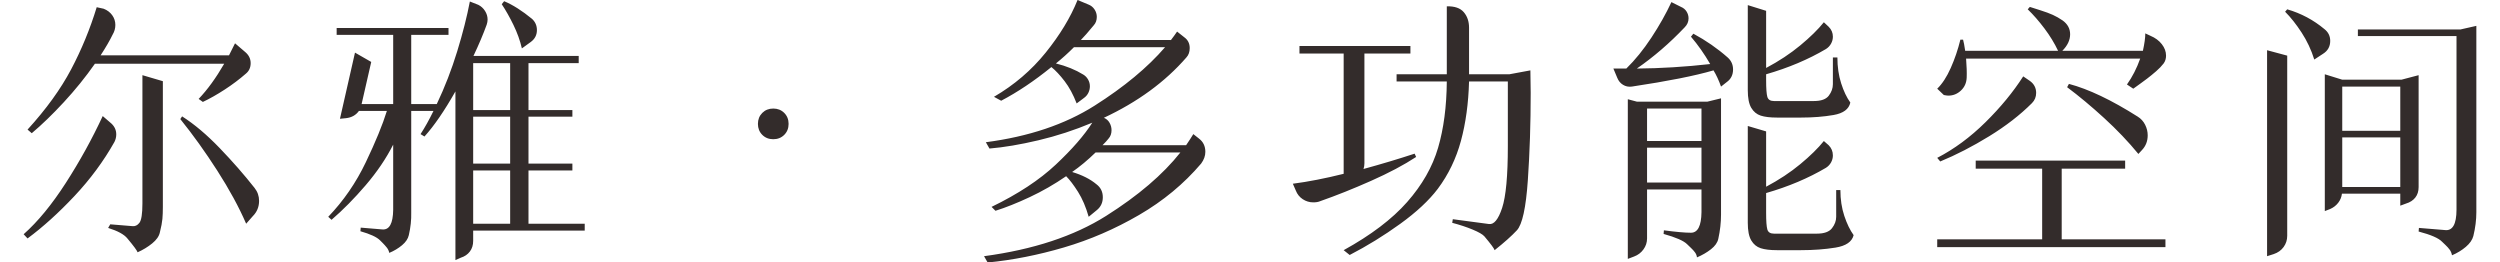 <?xml version="1.0" encoding="UTF-8"?>
<!DOCTYPE svg PUBLIC "-//W3C//DTD SVG 1.1//EN" "http://www.w3.org/Graphics/SVG/1.1/DTD/svg11.dtd">
<!-- Creator: CorelDRAW X8 -->
<svg xmlns="http://www.w3.org/2000/svg" xml:space="preserve" width="200px" height="21px" version="1.1" style="shape-rendering:geometricPrecision; text-rendering:geometricPrecision; image-rendering:optimizeQuality; fill-rule:evenodd; clip-rule:evenodd"
viewBox="0 0 9841957 1053330"
 xmlns:xlink="http://www.w3.org/1999/xlink">
 <defs>
  <style type="text/css">
   <![CDATA[
    .fil0 {fill:#332C2B;fill-rule:nonzero}
   ]]>
  </style>
 </defs>
 <g id="图层_x0020_1">
  <path class="fil0" d="M285958 255794c-37807,53891 -79432,105371 -124882,154440 -45444,49065 -88280,90492 -128497,124277l-16892 -14482c74805,-82046 133124,-162683 174953,-241917 41824,-79229 76010,-162282 102559,-249153l27749 6031c14477,5633 25943,14278 34389,25943 8446,11665 12667,24733 12667,39215 0,13674 -3621,26544 -10861,38606 -11259,23329 -27348,51078 -48262,83255l515203 0c9652,-18499 17696,-34588 24133,-48261l42231 36195c13674,12066 20508,26543 20508,43436 0,17695 -6433,31775 -19303,42230 -25740,22522 -54094,43838 -85061,63949 -30972,20110 -60130,36596 -87477,49466l-16892 -12062c35392,-37003 69578,-84059 102559,-141168l-518824 0zm190635 45846l82046 24133 0 504347c0,18499 -600,34588 -1810,48261 -1205,13674 -4622,31772 -10252,54293 -3218,15285 -13475,29965 -30769,44041 -17294,14075 -36800,25943 -58517,35594 -2416,-7240 -16089,-25740 -41026,-55502 -12870,-16089 -38610,-30164 -77220,-42230l8446 -14478 88082 7237c11258,1611 20914,-2813 28958,-13272 8040,-10455 12062,-36195 12062,-77220l0 -515204zm-124276 194261c12870,12062 19307,26543 19307,43435 0,10455 -2415,20513 -7241,30164 -43435,77221 -96924,149615 -160471,217180 -63547,67568 -126290,124276 -188225,170127l-15687 -16892c57114,-50677 113618,-119451 169523,-206323 55904,-86871 105172,-176158 147804,-267855l34990 30164zm574326 258204c12067,15281 18098,32575 18098,51882 0,24133 -8447,44641 -25339,61533l-26543 30164c-28955,-66761 -67565,-137747 -115831,-212958 -48261,-75207 -97728,-144184 -148405,-206927l7237 -10857c49069,31369 99344,73803 150824,127292 51480,53493 98130,106779 139959,159871zm1072637 -559849c-7240,-31369 -18499,-62739 -33784,-94108 -15281,-31374 -30968,-59123 -47056,-83256l9651 -12066c34593,14481 71993,38208 112215,71189 12870,12066 19302,26945 19302,44641 0,20111 -8446,36200 -25338,48266l-34990 25334zm252174 731182l-447635 0 0 41020c0,16893 -4424,31171 -13276,42836 -8848,11660 -20910,19908 -36195,24733l-21718 9652 0 -676881c-44239,78024 -85666,138352 -124277,180985l-15686 -9652c16892,-25740 34186,-56712 51881,-92907l-89282 0 0 407819c804,28959 -2415,59123 -9656,90492 -3214,14477 -12265,27952 -27144,40421 -14883,12468 -31974,22724 -51281,30768 -1607,-8044 -5029,-15285 -10257,-21722 -5227,-6433 -10454,-12265 -15682,-17493 -5232,-5227 -9051,-9051 -11466,-11461 -12870,-12870 -39012,-24937 -78426,-36200l1206 -14477 86876 7241c28151,2411 42632,-23731 43436,-78430l0 -261825c-28155,55503 -64955,109800 -110400,162887 -45449,53092 -91097,99340 -136948,138758l-13272 -12067c61132,-63546 111407,-136546 150820,-218993 39414,-82448 67569,-151019 84461,-205718l-112210 0c-12066,16892 -29360,26544 -51882,28959l-24133 2410 60328 -265445 65154 37405 -38610 168918 126692 0 0 -277508 -226835 0 0 -27753 448844 0 0 27753 -149615 0 0 277508 102559 0c32173,-67565 59520,-138149 82046,-211749 22521,-73604 39413,-140166 50672,-199686l33784 13271c11263,5630 20314,13873 27149,24734 6839,10856 10256,22323 10256,34385 0,6437 -1205,13276 -3620,20512 -13674,37807 -31370,79636 -53087,125482l422296 0 0 28959 -201497 0 0 188225 176158 0 0 26543 -176158 0 0 188225 176158 0 0 27754 -176158 0 0 213558 225630 0 0 27754zm-299230 -672059l-148405 0 0 188225 148405 0 0 -188225zm0 214768l-148405 0 0 188225 148405 0 0 -188225zm-148405 429537l148405 0 0 -213558 -148405 0 0 213558zm1142617 -400578c0,17696 5832,32376 17493,44041 11664,11660 26345,17492 44040,17492 17696,0 32376,-5832 44041,-17492 11665,-11665 17493,-26345 17493,-44041 0,-17696 -5828,-32376 -17493,-44041 -11665,-11665 -26345,-17492 -44041,-17492 -17695,0 -32376,5827 -44040,17492 -11661,11665 -17493,26345 -17493,44041zm1770030 59123c16893,12870 25339,30565 25339,53087 0,16089 -5630,31771 -16893,47056 -69175,81243 -152228,150017 -249153,206323 -96929,56305 -197474,99741 -301645,130307 -104165,30570 -206119,50677 -305861,60328l-14481 -25334c197876,-26548 361164,-80439 489865,-161681 128700,-81242 228040,-166105 298024,-254584l-340250 0c-31374,30566 -62743,56708 -94113,78426 40218,12066 72797,28557 97729,49466 16892,12870 25338,30164 25338,51887 0,20910 -7642,37802 -22923,50672l-33785 27753c-11263,-39413 -25536,-72796 -42830,-100148 -17294,-27347 -33185,-48261 -47662,-62738 -46654,32173 -95317,60125 -145994,83856 -50677,23727 -96528,42027 -137548,54897l-15687 -15682c106179,-51480 192048,-107989 257604,-169523 65555,-61537 114422,-117640 146595,-168317 -70783,29762 -142776,53291 -215974,70585 -73198,17294 -138754,28353 -196671,33179l-14477 -25338c172136,-22522 317525,-71388 436173,-146600 118647,-75206 212958,-153433 282937,-234676l-365588 0c-24129,24133 -48262,45851 -72395,65154 41829,10459 78430,25338 109800,44646 8044,4825 14477,11461 19302,19907 4831,8446 7241,17497 7241,27149 0,8848 -2009,17492 -6031,25939 -4022,8446 -10058,15483 -18097,21117l-28959 21718c-13674,-35392 -29762,-65154 -48262,-89287 -18503,-24133 -36199,-43034 -53091,-56707 -68373,55502 -135535,100545 -201497,135133l-28954 -15683c81238,-47458 150418,-106580 207527,-177368 57110,-70783 99742,-141169 127897,-211148l43436 18098c10455,4022 18703,10658 24734,19912 6031,9249 9051,19099 9051,29559 0,13673 -4023,24936 -12067,33784 -22521,27347 -39815,47057 -51882,59123l360763 0 0 1205c10455,-13673 18901,-25338 25338,-34989l28955 22923c14481,10455 21718,24936 21718,43436 0,15285 -4424,27753 -13272,37404 -85260,98135 -195863,178976 -331805,242518l1206 0c9656,4022 17095,10658 22323,19908 5227,9254 7841,19104 7841,29563 0,13674 -4022,24937 -12062,33785 -4830,6432 -12870,15280 -24133,26543l335424 0c12067,-17695 21718,-32579 28959,-44641l22923 18098zm1330842 -183400c0,123072 -3819,239904 -11461,350507 -7643,110603 -22323,177567 -44041,200892 -20915,22526 -50672,49069 -89282,79635 -1612,-6437 -15286,-24936 -41026,-55502 -7241,-8044 -22923,-17091 -47056,-27149 -24133,-10053 -51480,-19104 -82046,-27148l2411 -14477 144789 19307c20111,3214 37806,-18301 53092,-64553 15280,-46253 22923,-128904 22923,-247948l0 -259414 -155646 0c-2415,87679 -13272,167111 -32579,238296 -19303,71189 -50275,135336 -92907,192450 -35392,46655 -85667,93508 -150820,140564 -65154,47056 -132723,88682 -202702,124877l-24133 -19303c109397,-60328 194260,-124678 254588,-193050 60328,-68373 101751,-140966 124276,-217784 22522,-76819 34187,-165501 34990,-266050l-201497 0 0 -28955 201497 0 0 -272686c31370,-803 54094,7038 68169,23528 14080,16491 21118,37202 21118,62139l0 178573 0 8446 161677 0 84461 -15687 1205 90492zm-459701 257000c-49065,32172 -109393,64147 -180984,95922 -71591,31771 -139557,58920 -203907,81441 -7241,3219 -16491,4826 -27754,4826 -15280,0 -29360,-4221 -42230,-12667 -12870,-8446 -22120,-19908 -27749,-34389l-12067 -27749c61935,-8045 129906,-21316 203908,-39816l0 -482628 -177364 0 0 -30164 445224 0 0 30164 -184605 0 0 440398c0,8044 -1205,15682 -3620,22923 73198,-20111 141570,-40619 205117,-61533l6031 13272zm1250001 -399374c14482,12870 21723,28959 21723,48262 0,21718 -8447,38610 -25339,50677l-22927 18097c-8848,-24936 -18902,-46654 -30164,-65154 -74002,21718 -183395,43436 -328184,65154 -12870,1607 -24535,-803 -34990,-7241 -10459,-6432 -18102,-15682 -22928,-27749l-15682 -37404 51882 0c35391,-34588 68973,-76011 100748,-124277 31771,-48261 58518,-95719 80236,-142374l38610 19307c9651,4023 17091,10257 22323,18703 5227,8441 7841,17492 7841,27144 0,13678 -5227,25740 -15687,36199 -60328,63547 -124276,118643 -191841,165298 95720,-804 193854,-6835 294400,-18098 -23325,-40217 -49065,-76818 -77221,-109799l9652 -12062c50676,27347 96527,59118 137548,95317zm197881 241313c-27352,0 -49070,-2614 -65158,-7842 -16084,-5227 -28756,-15687 -38005,-31373 -9250,-15683 -13877,-39211 -13877,-70585l0 -341455 73600 22923 0 229250c51480,-27352 97132,-57516 136948,-90492 39815,-32981 71387,-63949 94712,-92907l19308 18097c11258,11263 16892,24535 16892,39816 0,9656 -2415,18905 -7241,27753 -4826,8848 -11665,16089 -20512,21718 -70783,41829 -150821,75613 -240107,101353l0 24129c0,32981 1611,55100 4830,66363 3214,11259 12062,16893 26543,16893l160472 0c28959,0 48866,-7241 59728,-21718 10856,-14482 16287,-29763 16287,-45851l0 -107385 18097 0c0,37807 5029,72395 15082,103764 10054,31370 22323,57110 36800,77221 -5629,26543 -28150,43237 -67568,50071 -39414,6839 -82850,10257 -130308,10257l-96523 0zm-224424 389721c0,31370 -3621,63547 -10857,96523 -3219,15285 -13073,29361 -29564,42231 -16486,12870 -35188,23731 -56103,32579 -803,-7241 -3421,-13877 -7845,-19908 -4424,-6035 -9850,-12066 -16288,-18102 -6432,-6031 -11664,-11060 -15682,-15082 -13678,-13673 -45047,-27347 -94112,-41020l1205 -14482c48261,6437 84461,9656 108589,9656 27352,0 41427,-27352 42231,-82046l0 -91702 -218389 0 0 196671c0,16089 -4826,30769 -14477,44041 -9651,13272 -22120,22724 -37405,28354l-25338 9651 0 -640685 36199 9651 283543 0 54293 -13272 0 466942zm-296815 -425916l0 130307 218389 0 0 -130307 -218389 0zm775823 326978c0,37807 5227,72395 15682,103764 10460,31369 22928,57109 37405,77220 -6433,26544 -30764,43233 -72995,50072 -42230,6839 -88280,10256 -138153,10256l-96523 0c-27352,0 -49070,-2613 -65158,-7841 -16084,-5232 -28756,-15687 -38005,-31374 -9250,-15682 -13877,-39210 -13877,-70584l0 -388512 73600 21718 0 222009c51480,-27351 97132,-57515 136948,-90492 39815,-32981 71387,-63948 94712,-92907l19308 16892c11258,11263 16892,24937 16892,41021 0,9656 -2415,18906 -7241,27753 -4826,8848 -11665,16089 -20512,21718 -70783,41829 -150821,75614 -240107,101354l0 79630c0,32981 1611,55101 4830,66364 3214,11258 12062,16892 26543,16892l172538 0c28959,0 49066,-7241 60329,-21722 11263,-14477 16892,-29758 16892,-45847l0 -107384 16892 0zm-557434 -30164l0 -139963 -218389 0 0 139963 218389 0zm1064191 -421091c-803,20914 -8446,38208 -22923,51882 -14482,13674 -31374,20513 -50677,20513 -4022,0 -10057,-808 -18097,-2415l-26548 -25339c20111,-19303 38208,-47056 54297,-83251 16089,-36200 28959,-74006 38610,-113420l10861 0c2411,8045 5228,22928 8446,44646l372825 0c-14477,-30566 -32778,-60531 -54897,-89892 -22120,-29360 -44443,-54897 -66964,-76615l8446 -9652c7241,2411 21113,6835 41626,13272 20512,6433 37404,12667 50676,18703 13272,6031 26345,13470 39215,22318 20107,14482 30164,32981 30164,55502 0,23330 -10459,45449 -31374,66364l323363 0c6433,-28959 9651,-52288 9651,-69984l20513 9656c19303,8040 34588,19303 45847,33780 11262,14481 16892,29762 16892,45851 0,12066 -3214,22521 -9652,31369 -8044,10459 -18097,20914 -30164,31374 -12066,10455 -24133,20309 -36195,29559 -12066,9250 -20512,15484 -25338,18702l-30164 21718 -25338 -16892c21718,-30566 39413,-65154 53087,-103764l-698603 0c2415,30566 3219,55904 2415,76015zm261825 102559c-47458,47458 -104567,91697 -171333,132718 -66760,41025 -132320,74809 -196671,101353l-12066 -14477c68372,-35396 132926,-83053 193655,-142979 60730,-59926 111204,-121261 151425,-184000l26544 18098c16892,12066 25338,28151 25338,48261 0,16089 -5629,29763 -16892,41026zm148410 -77221c78827,20910 170926,64752 276301,131513 12870,8045 22725,18906 29560,32579 6839,13674 10256,27749 10256,42231 0,23325 -7643,43034 -22923,59118l-14482 15687c-40217,-49065 -86068,-97128 -137548,-144184 -51480,-47056 -100947,-88280 -148405,-123672l7241 -13272zm-28959 623793l416265 0 0 31370 -915786 0 0 -31370 421095 0 0 -283542 -266655 0 0 -32579 599665 0 0 32579 -254584 0 0 283542zm1054540 -843391c15280,12066 22923,27753 22923,47056 0,22526 -9651,39820 -28959,51882l-34989 22928c-12067,-38611 -28959,-74607 -50677,-107990 -21718,-33382 -43838,-61334 -66359,-83856l8446 -9651c55502,16089 105371,42632 149615,79631zm609311 734802c0,30566 -4022,62337 -12062,95318 -4022,15280 -14080,29762 -30164,43435 -16089,13674 -34588,24937 -55502,33785 -1612,-8848 -4826,-16491 -9656,-22928 -4826,-6433 -10252,-12464 -16287,-18097 -6031,-5630 -10659,-10054 -13877,-13272 -13674,-14477 -45043,-28151 -94113,-41021l1210 -14481 102559 8446c32173,4825 48261,-22522 48261,-82046l0 -696188 -395752 0 0 -26544 411439 0 63944 -14481 0 748074zm-839767 -650341l80841 21718 0 722731c0,16892 -4826,31974 -14482,45250 -9651,13272 -22923,22720 -39815,28354l-26544 8446 0 -826499zm608106 548988c0,16892 -4424,30967 -13271,42230 -8848,11259 -21317,19303 -37401,24129l-22927 8446 0 -48262 -234072 0c-1611,13674 -6636,25943 -15082,36800 -8446,10861 -19104,19104 -31974,24734l-21718 8446 0 -548984 69979 21718 237692 0 68774 -18102 0 448845zm-306466 -402994l0 177364 232867 0 0 -177364 -232867 0zm232867 402994l0 -199082 -232867 0 0 199082 232867 0z"/>
 </g>
</svg>
